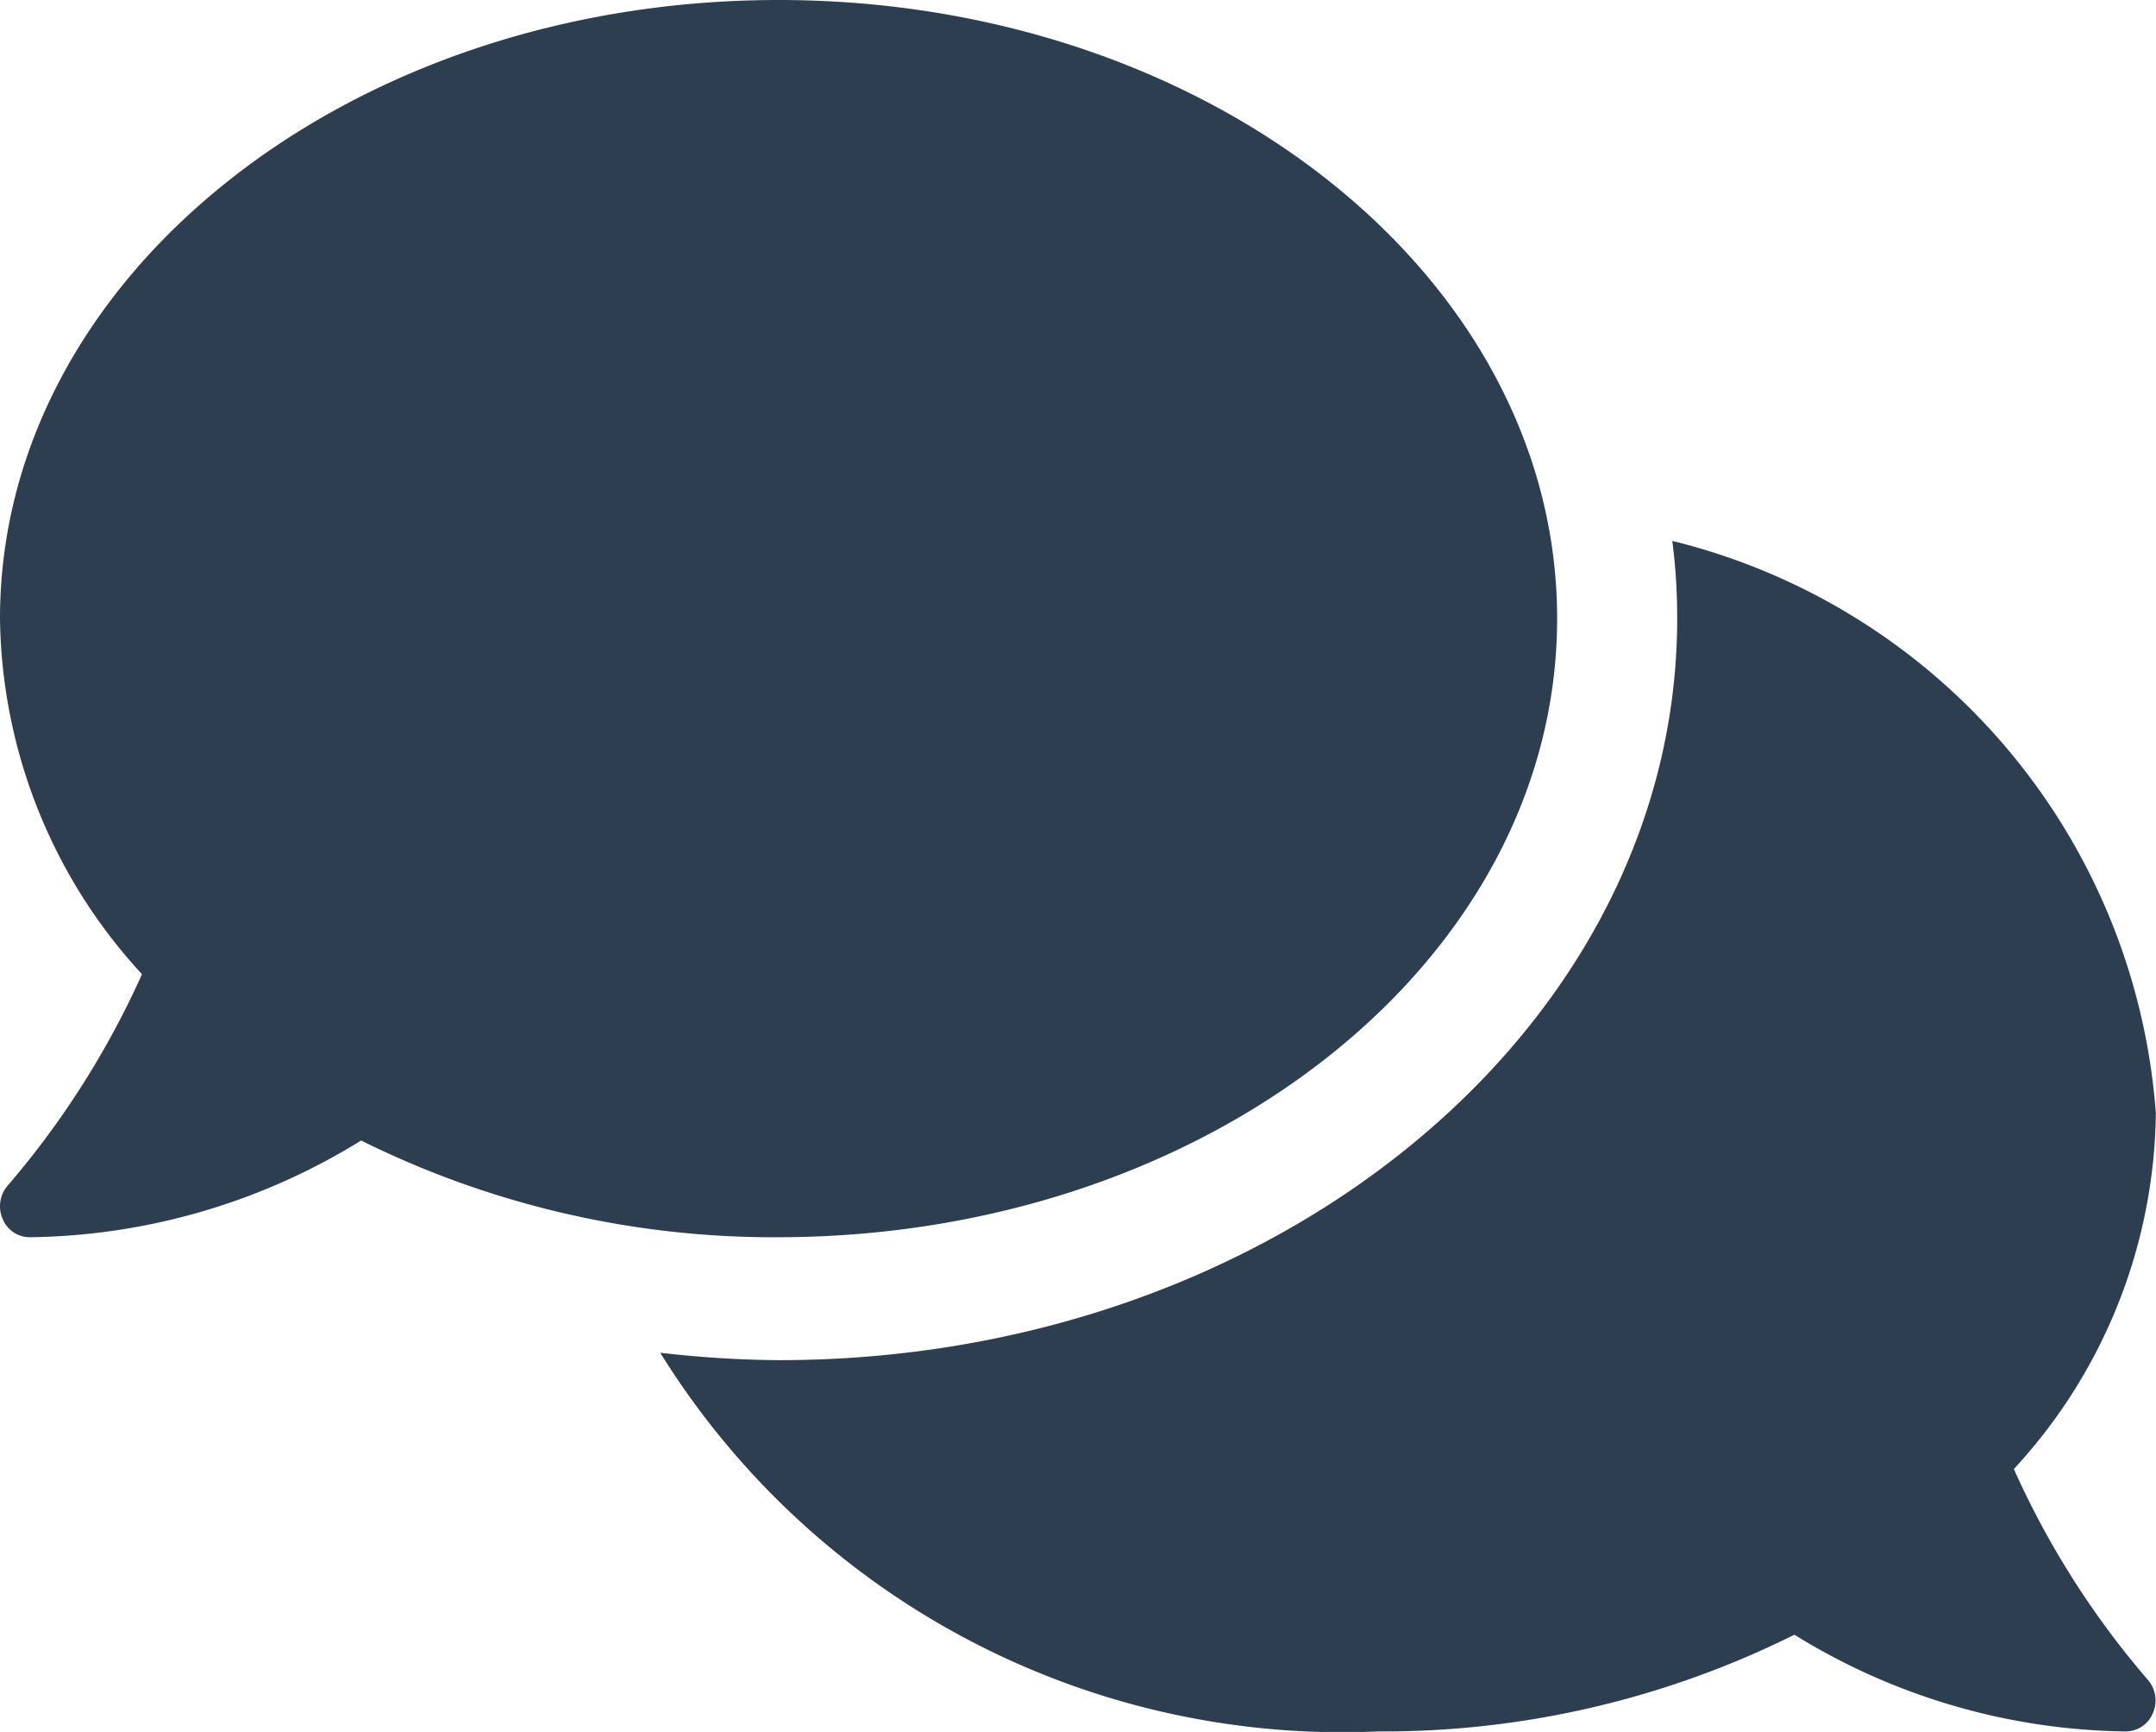 <svg id="icon_interactive" xmlns="http://www.w3.org/2000/svg" width="13.666" height="10.976" viewBox="0 0 13.666 10.976">
  <path id="FontAwsome_comments_" data-name="FontAwsome (comments)" d="M9.87,35.92C9.87,33.754,7.661,32,4.935,32S0,33.754,0,35.92a3.381,3.381,0,0,0,.9,2.254A5.526,5.526,0,0,1,.052,39.51a.2.2,0,0,0-.036.213.186.186,0,0,0,.173.118,4.081,4.081,0,0,0,2.1-.613,5.879,5.879,0,0,0,2.641.613C7.661,39.84,9.87,38.086,9.87,35.92Zm2.895,5.39a3.376,3.376,0,0,0,.9-2.254A4.04,4.04,0,0,0,10.6,35.428a3.758,3.758,0,0,1,.031.492c0,2.595-2.555,4.7-5.694,4.7a6.89,6.89,0,0,1-.752-.047,5.086,5.086,0,0,0,4.548,2.4,5.847,5.847,0,0,0,2.641-.613,4.081,4.081,0,0,0,2.1.613.187.187,0,0,0,.173-.118.2.2,0,0,0-.036-.213A5.467,5.467,0,0,1,12.765,41.31Z" transform="translate(0 -32)" fill="#2c3e50"/>
</svg>
